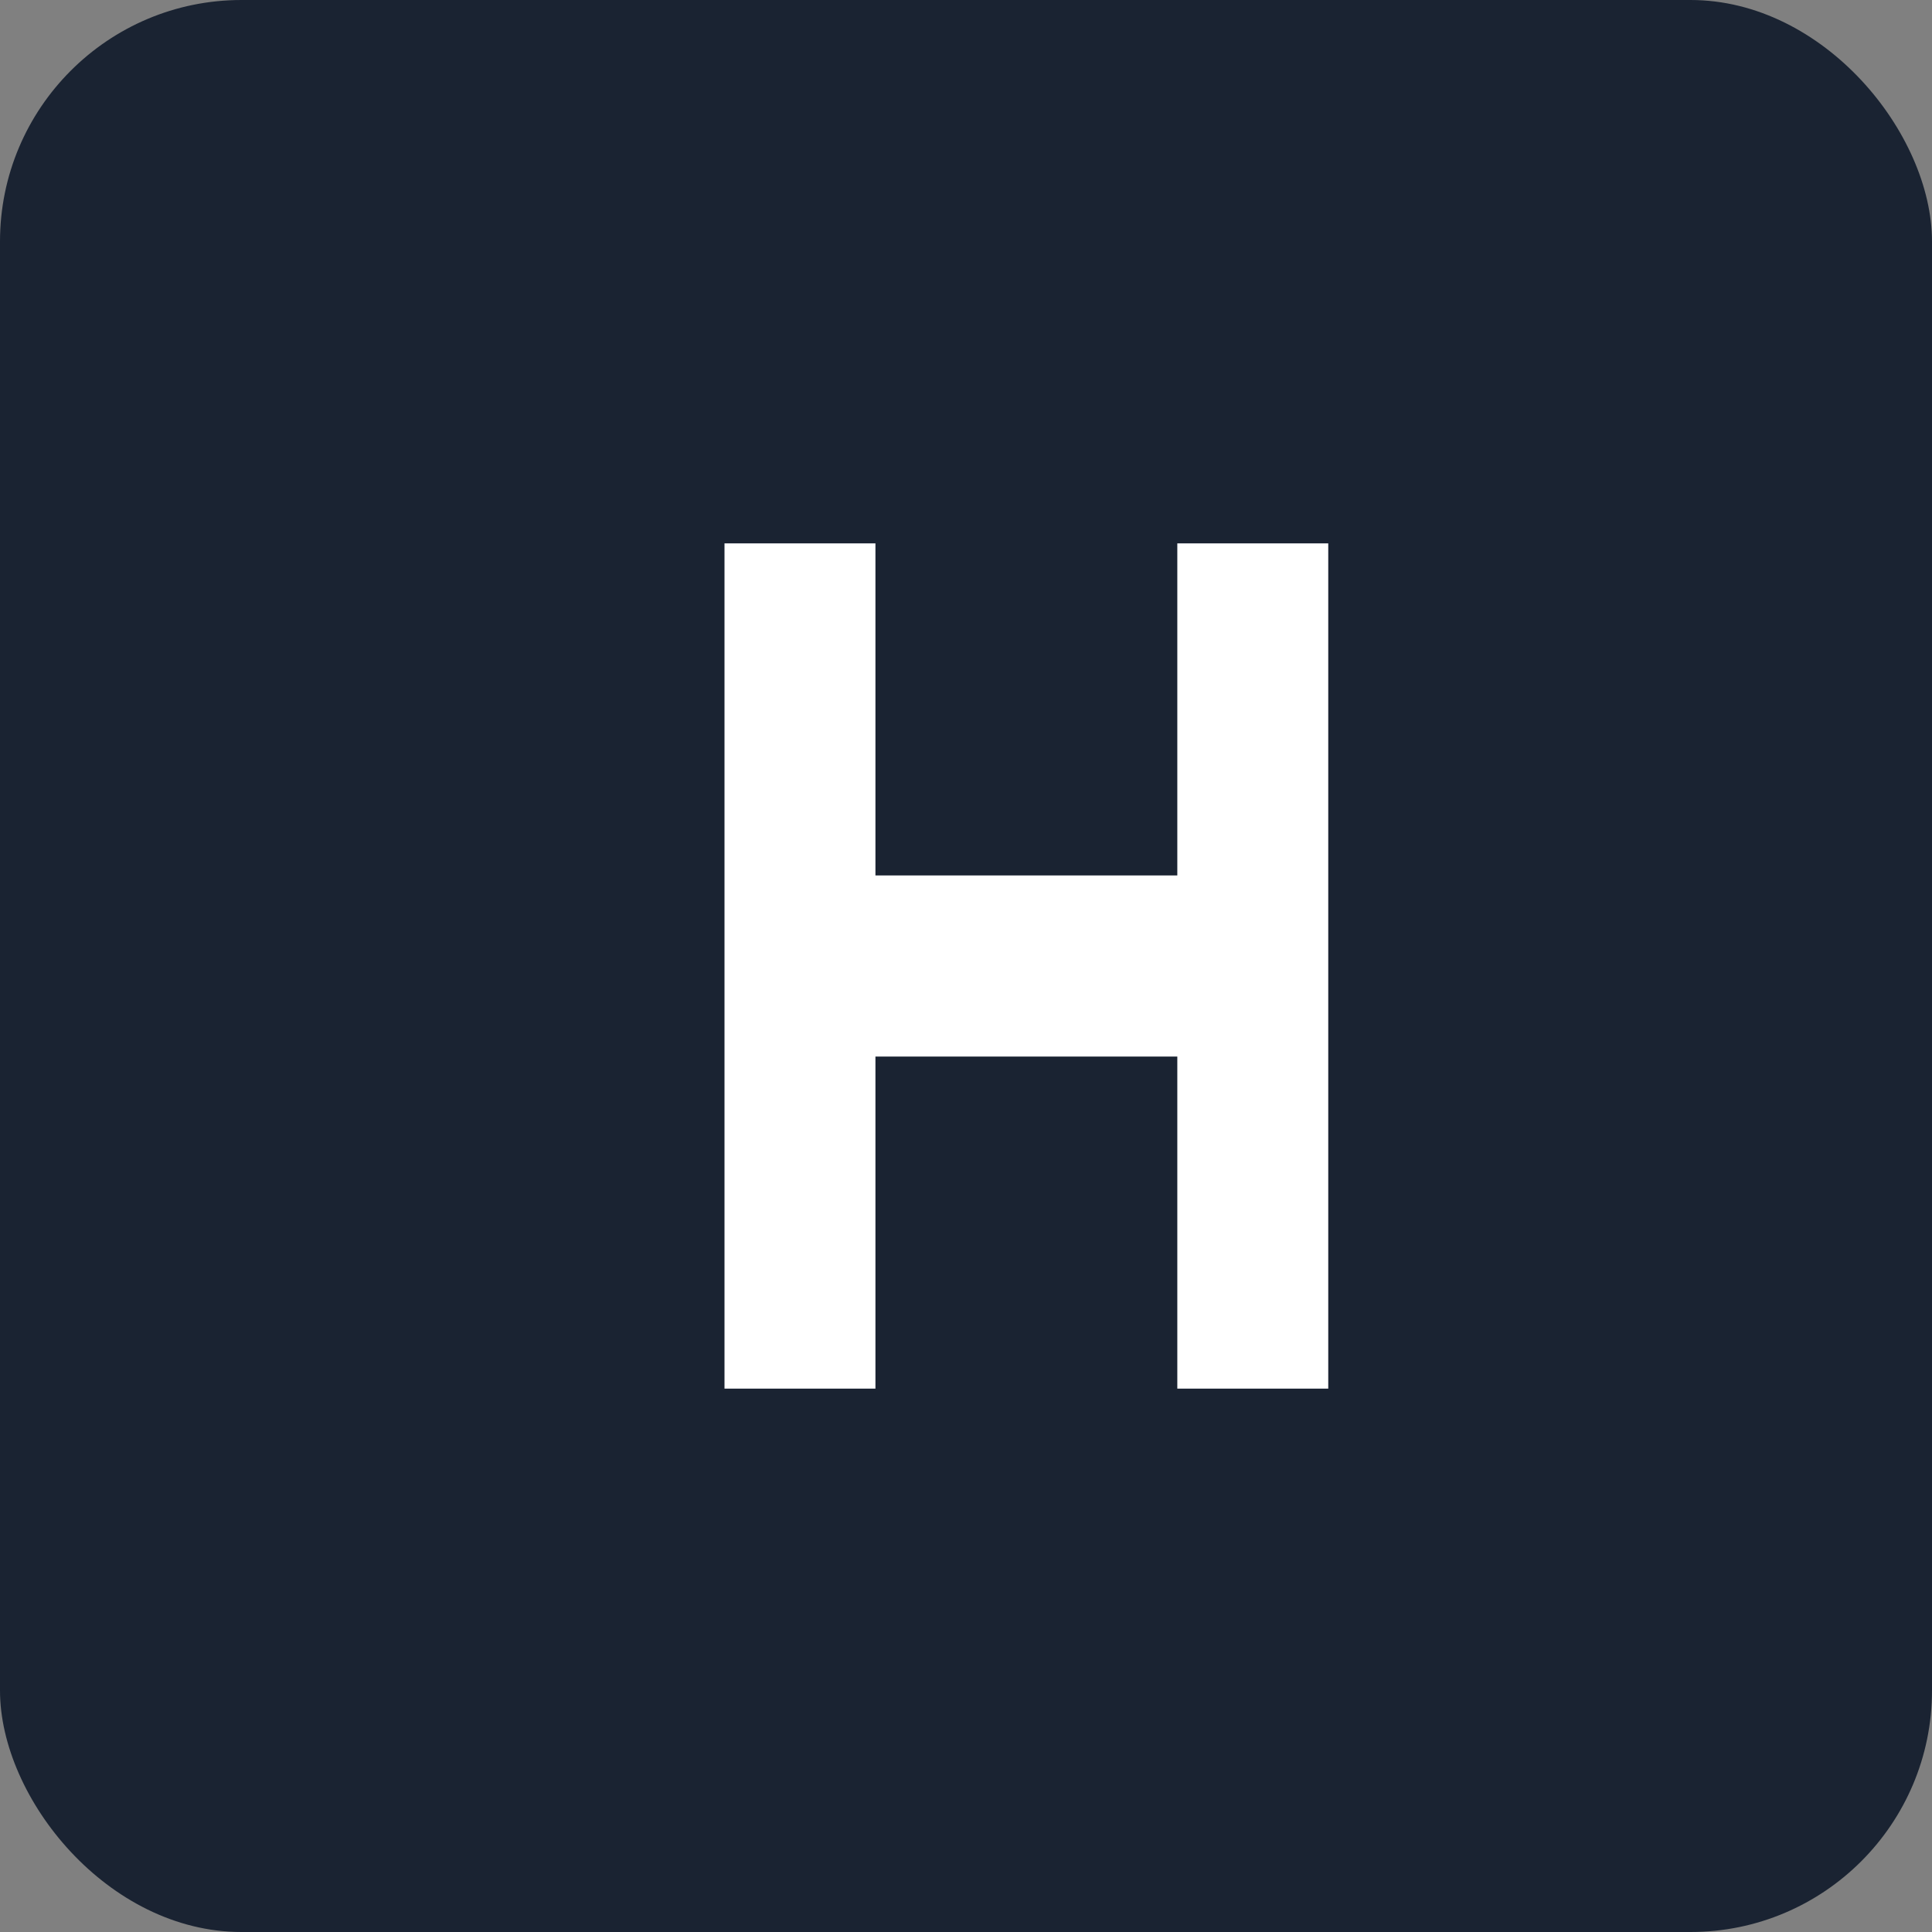 <svg xmlns="http://www.w3.org/2000/svg" width="1024" height="1024" viewBox="0 0 1024 1024">
  <rect x="0" y="0" width="1024" height="1024" fill="#808080" stroke="none"/>
  <!-- Background square with rounded corners matching the header -->
  <rect width="1024" height="1024" rx="128" fill="#1a2332" />
  
  <!-- H letter in Montserrat font style (bold, centered) -->
  <path d="M384 288v448h80v-176h160v176h80V288h-80v176H464V288h-80z" fill="white" />
</svg>
